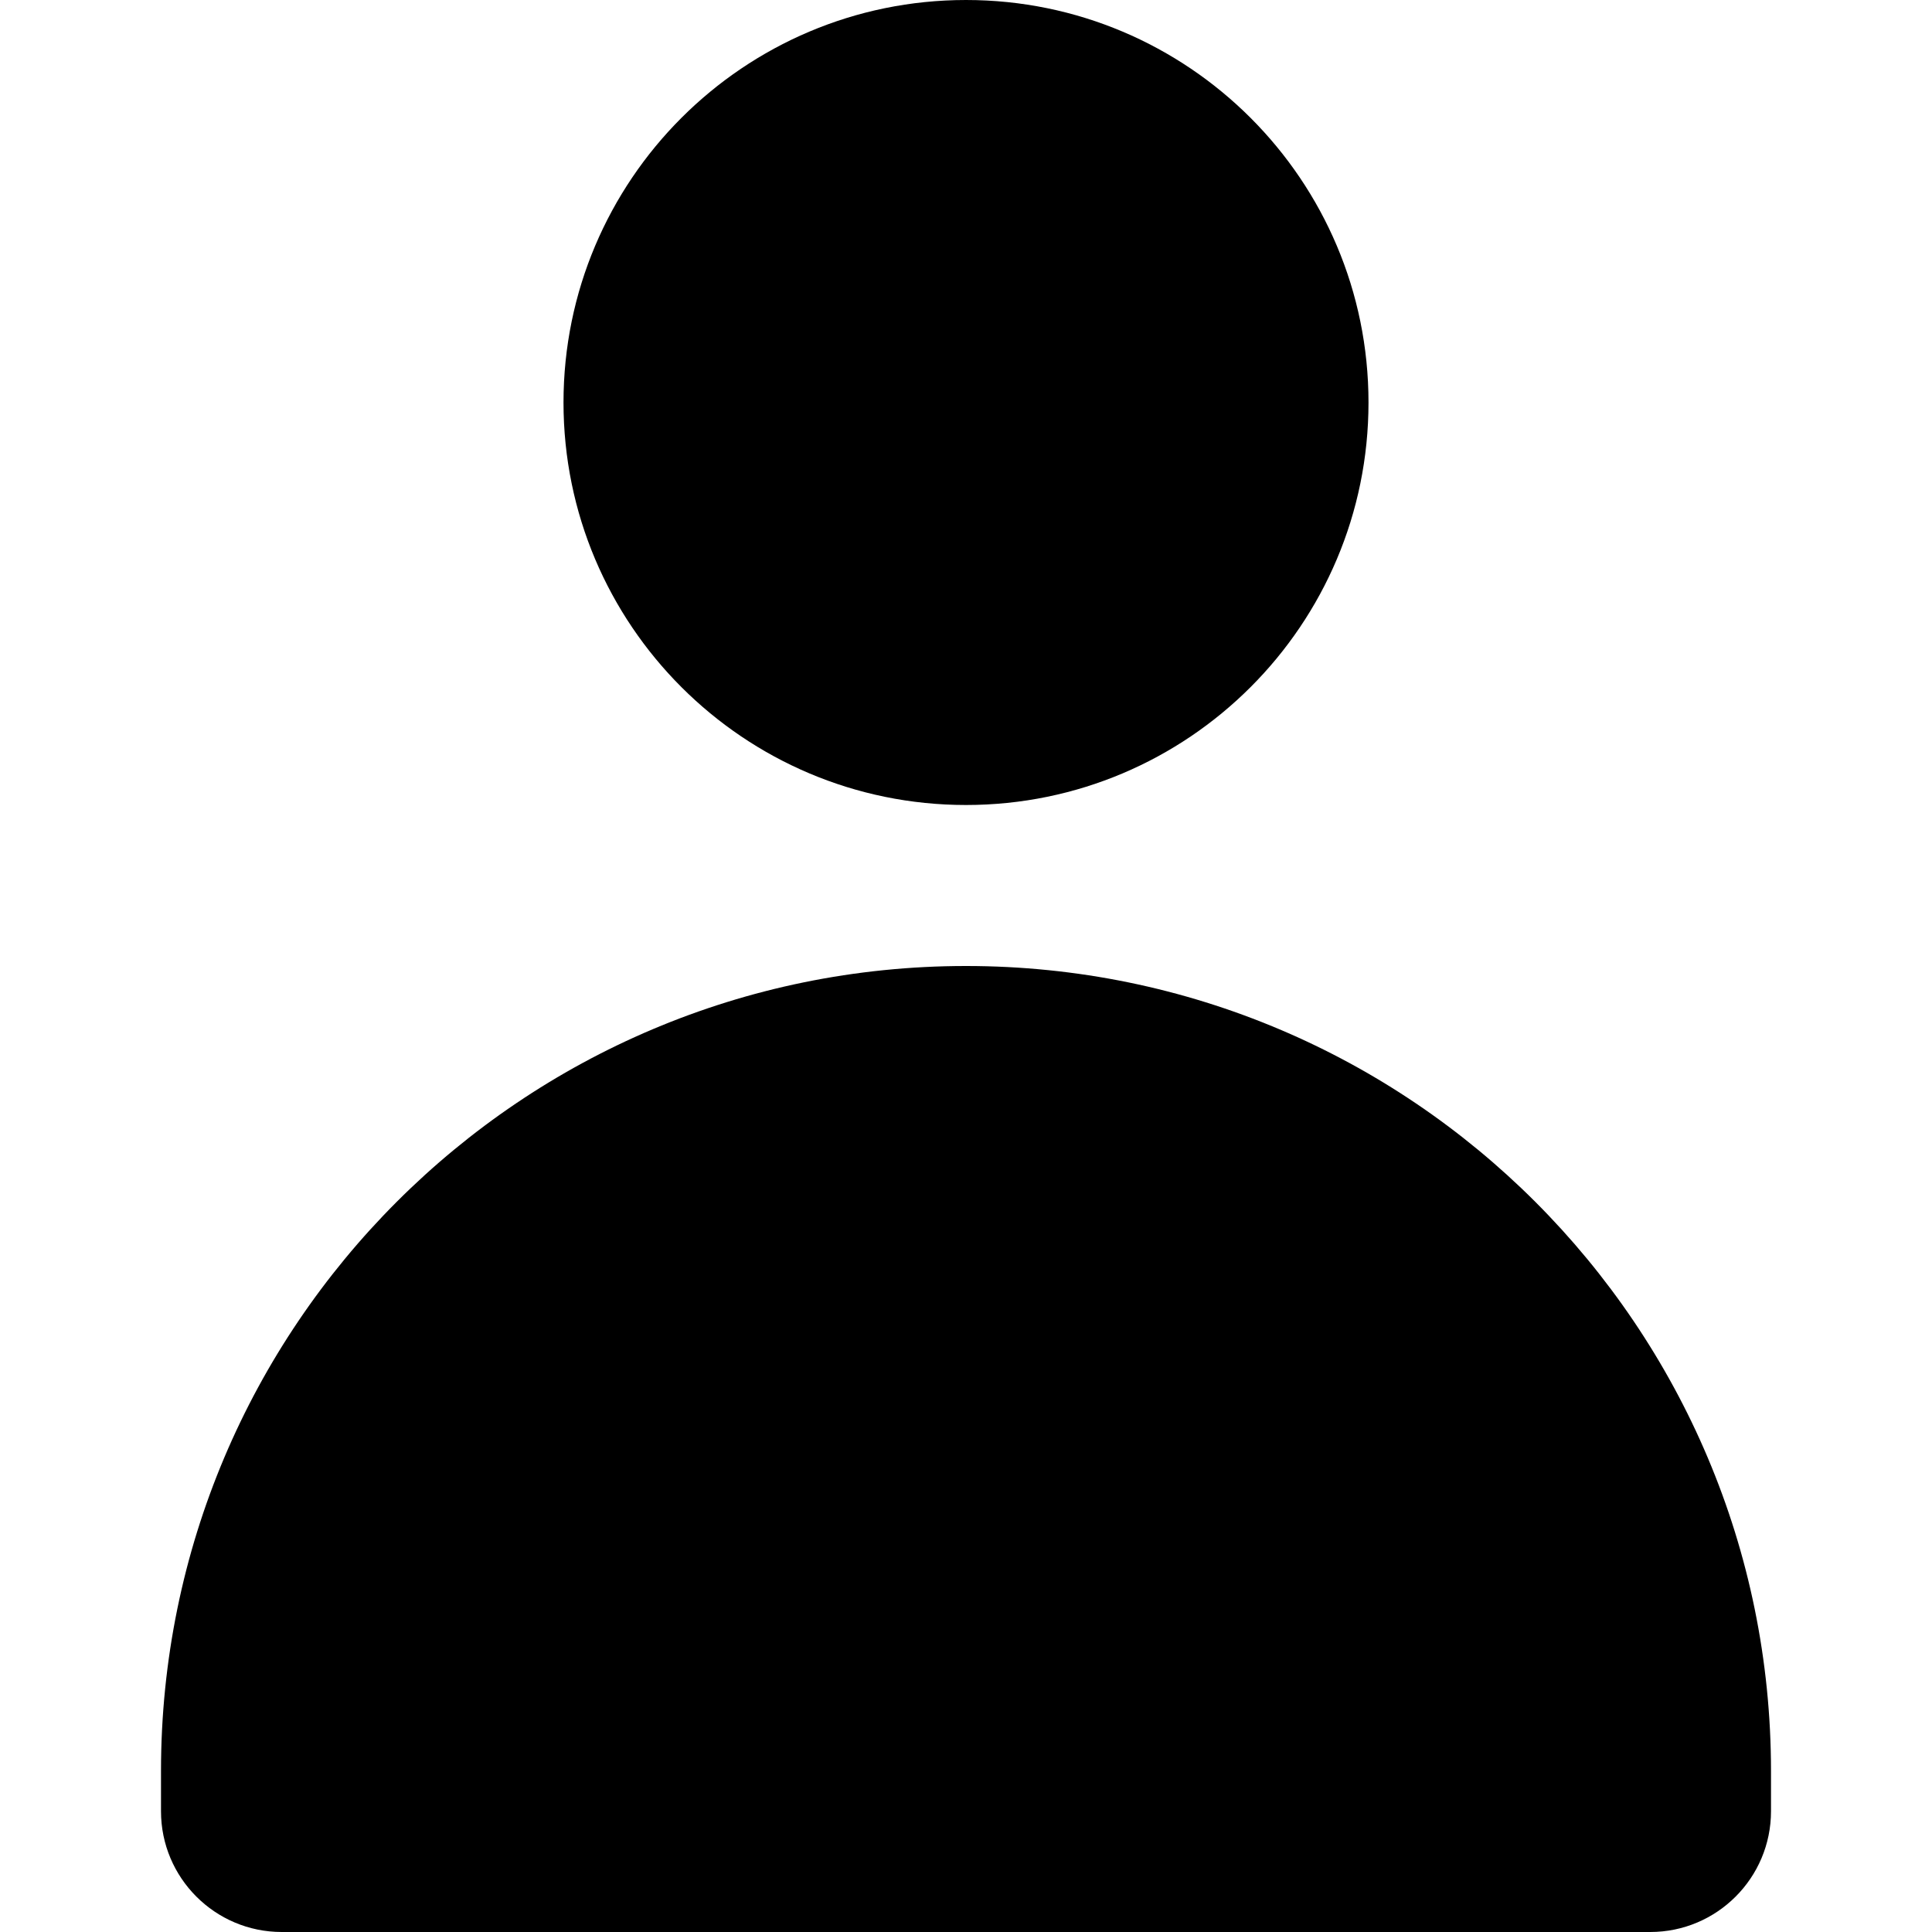 <svg width="24" height="24" viewBox="0 0 24 24" fill="none" xmlns="http://www.w3.org/2000/svg">
<path d="M12 10C14.761 10 17 7.761 17 5C17 2.239 14.761 0 12 0C9.239 0 7 2.239 7 5C7 7.761 9.239 10 12 10Z" fill="black"/>
<path d="M12 12C6.477 12 2 16.477 2 22V22.5C2 23.328 2.672 24 3.5 24H20.5C21.328 24 22 23.328 22 22.5V22C22 16.477 17.523 12 12 12Z" fill="black"/>
</svg>
